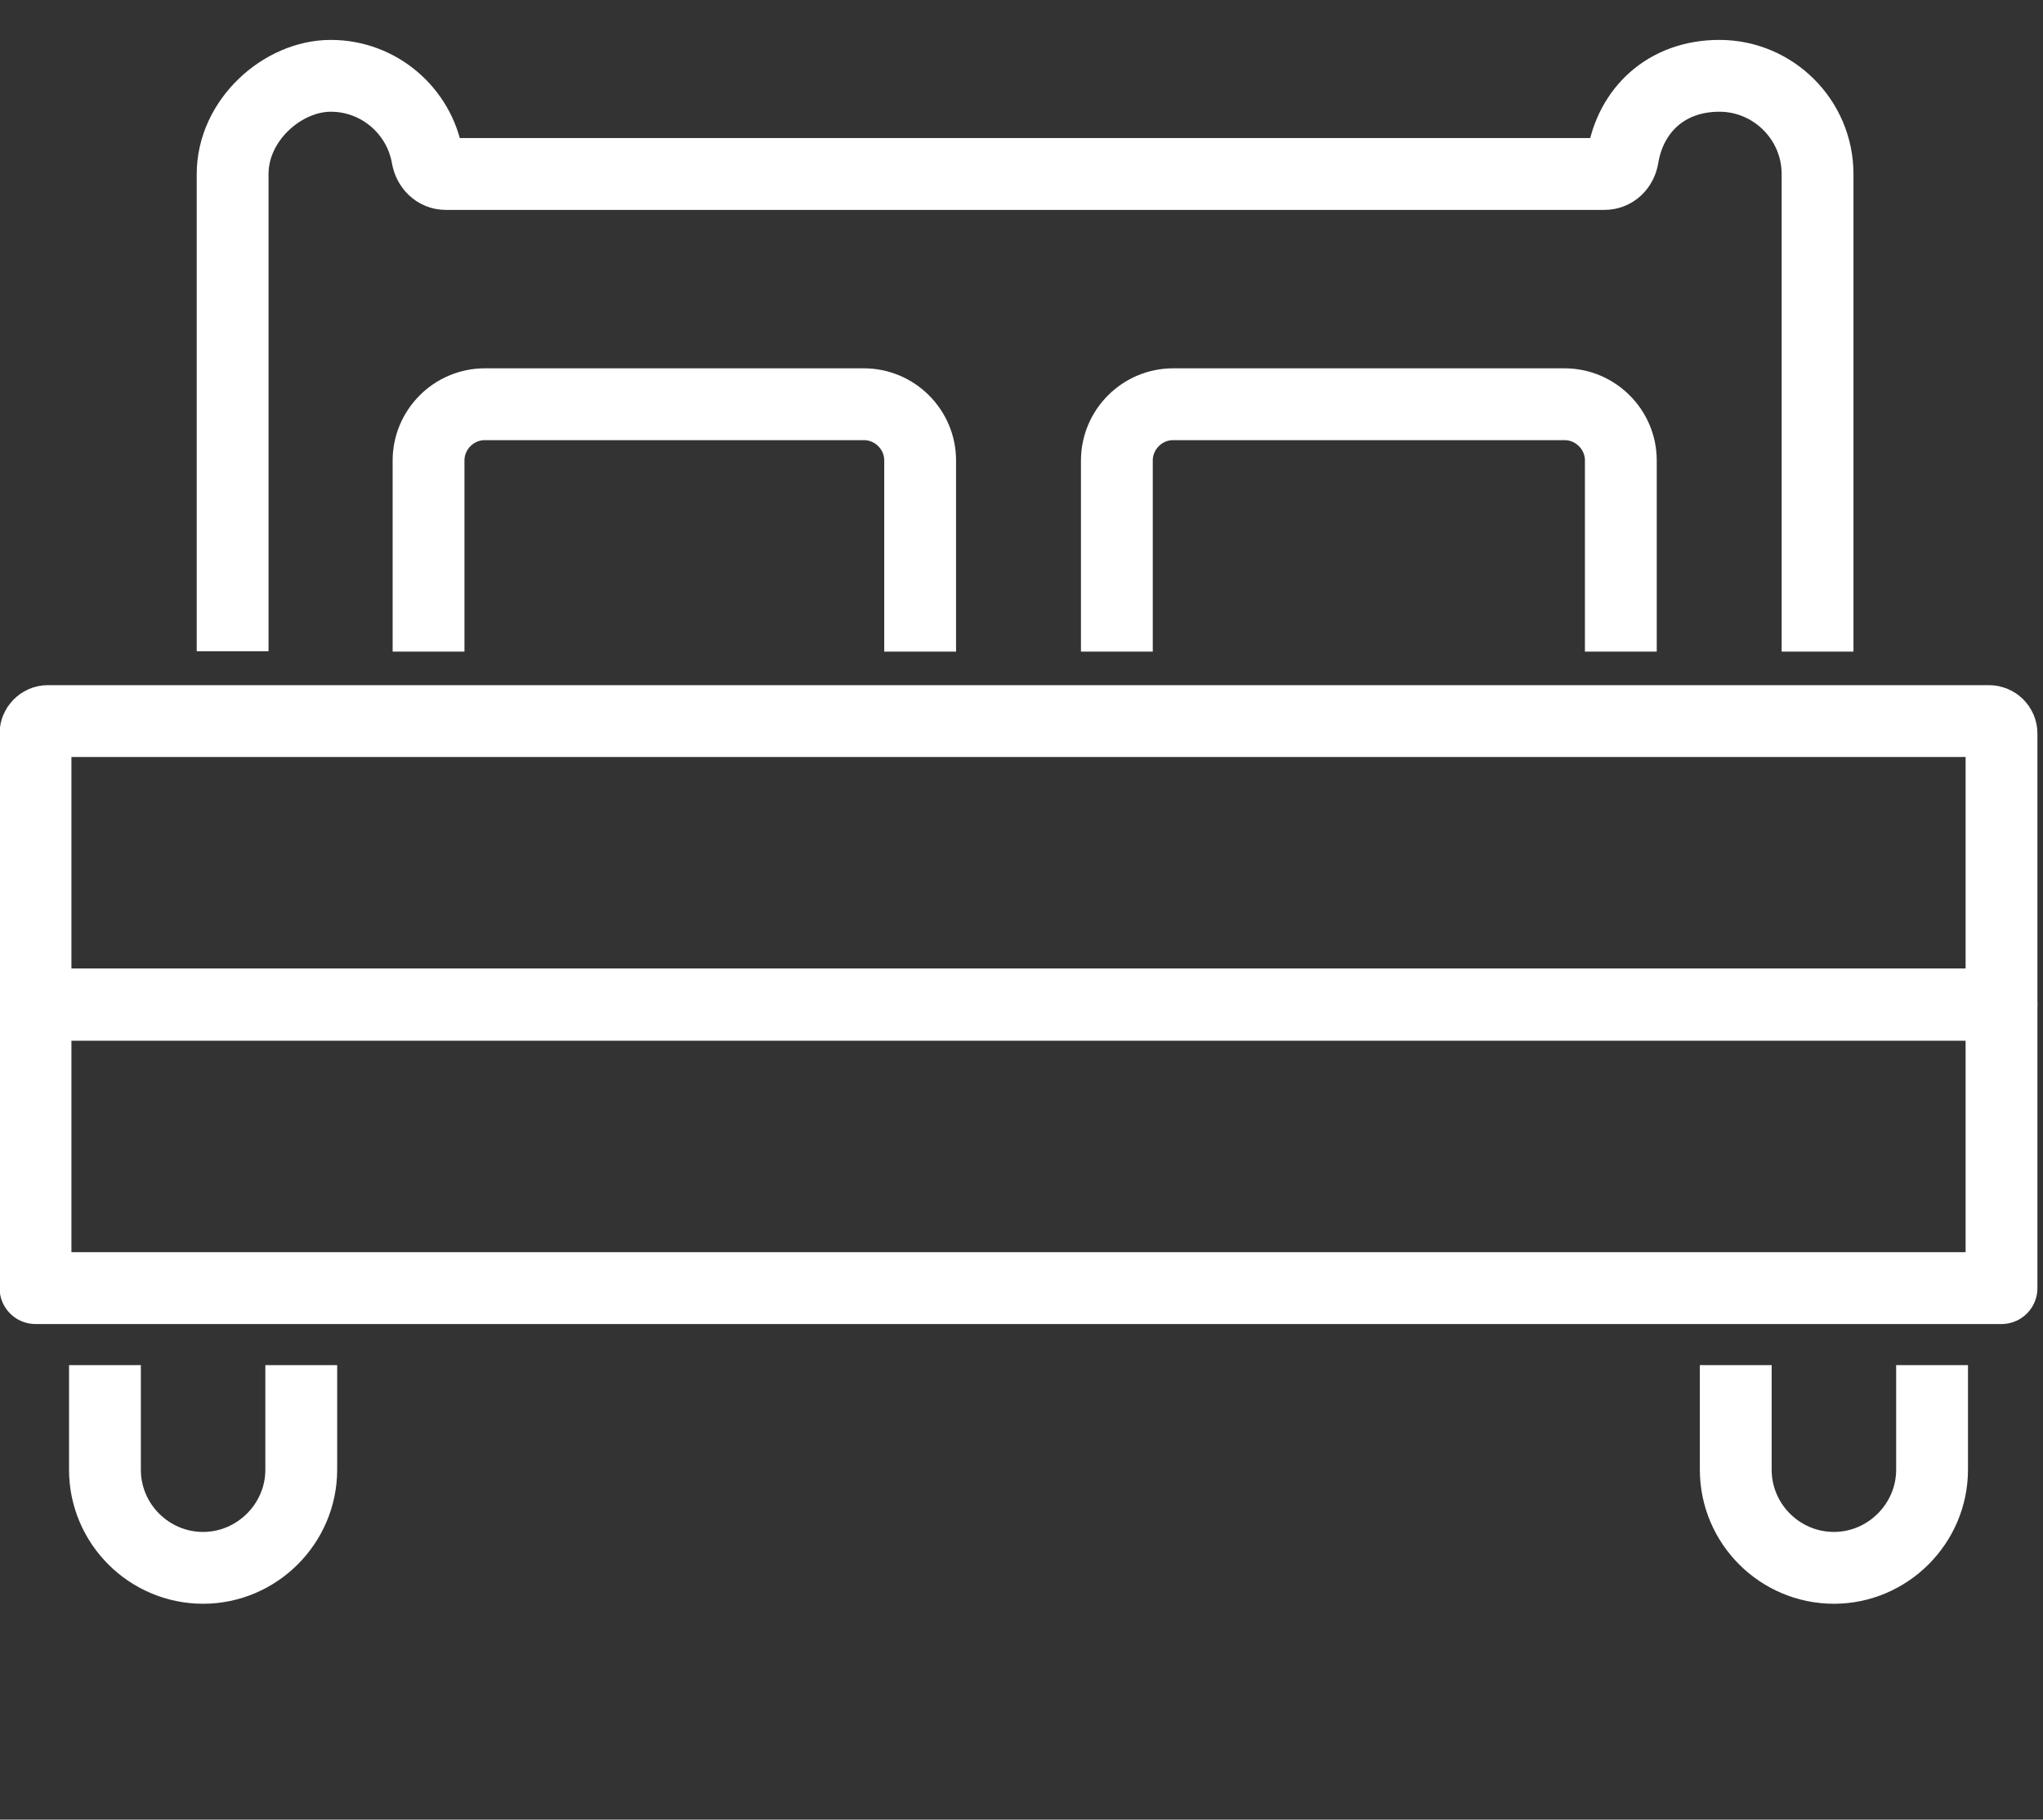 <?xml version="1.0" encoding="UTF-8"?>
<svg id="Layer_1" xmlns="http://www.w3.org/2000/svg" version="1.1" viewBox="0 0 512 456">
  <rect x="0" y="0" width="512" height="456" fill="#333333" stroke="none"/>
  <!-- Generator: Adobe Illustrator 29.2.1, SVG Export Plug-In . SVG Version: 2.1.0 Build 116)  -->
  <defs>
    <style>
      .st0 {
        stroke-linecap: round;
      }

      .st0, .st1 {
        fill: none;
        stroke: #fff;
        stroke-linejoin: round;
        stroke-width: 18px;
      }
    </style>
  </defs>
  <path class="st0" d="M12,180.7h486.5c1.7,0,3.1,1.4,3.1,3.1v68H8.9v-68c0-1.7,1.4-3.1,3.1-3.1h0Z"/>
  <rect class="st0" x="8.9" y="251.7" width="492.7" height="71.1"/>
  <path class="st1" d="M26.3,342.1v26.2c0,13.6,11.1,24.6,24.6,24.6s24.6-11.1,24.6-24.6v-26.2"/>
  <path class="st1" d="M435,342.1v26.2c0,13.6,11.1,24.6,24.6,24.6s24.6-11.1,24.6-24.6v-26.2"/>
  <path class="st1" d="M455.5,163.3V43.6c0-13.6-11.1-24.6-24.6-24.6s-22.3,8.8-24.2,20.4c-.4,2.4-2.2,4.2-4.6,4.2H111.7c-2.4,0-4.2-1.9-4.6-4.2-2-11.6-12.1-20.4-24.2-20.4s-24.6,11.1-24.6,24.6v119.6"/>
  <path class="st1" d="M107.4,163.3v-47.9c0-7.7,6.3-14.1,14.1-14.1h95c7.7,0,14.1,6.3,14.1,14.1v47.9"/>
  <path class="st1" d="M279.9,163.3v-47.9c0-7.7,6.3-14.1,14.1-14.1h98.1c7.7,0,14.1,6.3,14.1,14.1v47.9"/>
</svg>